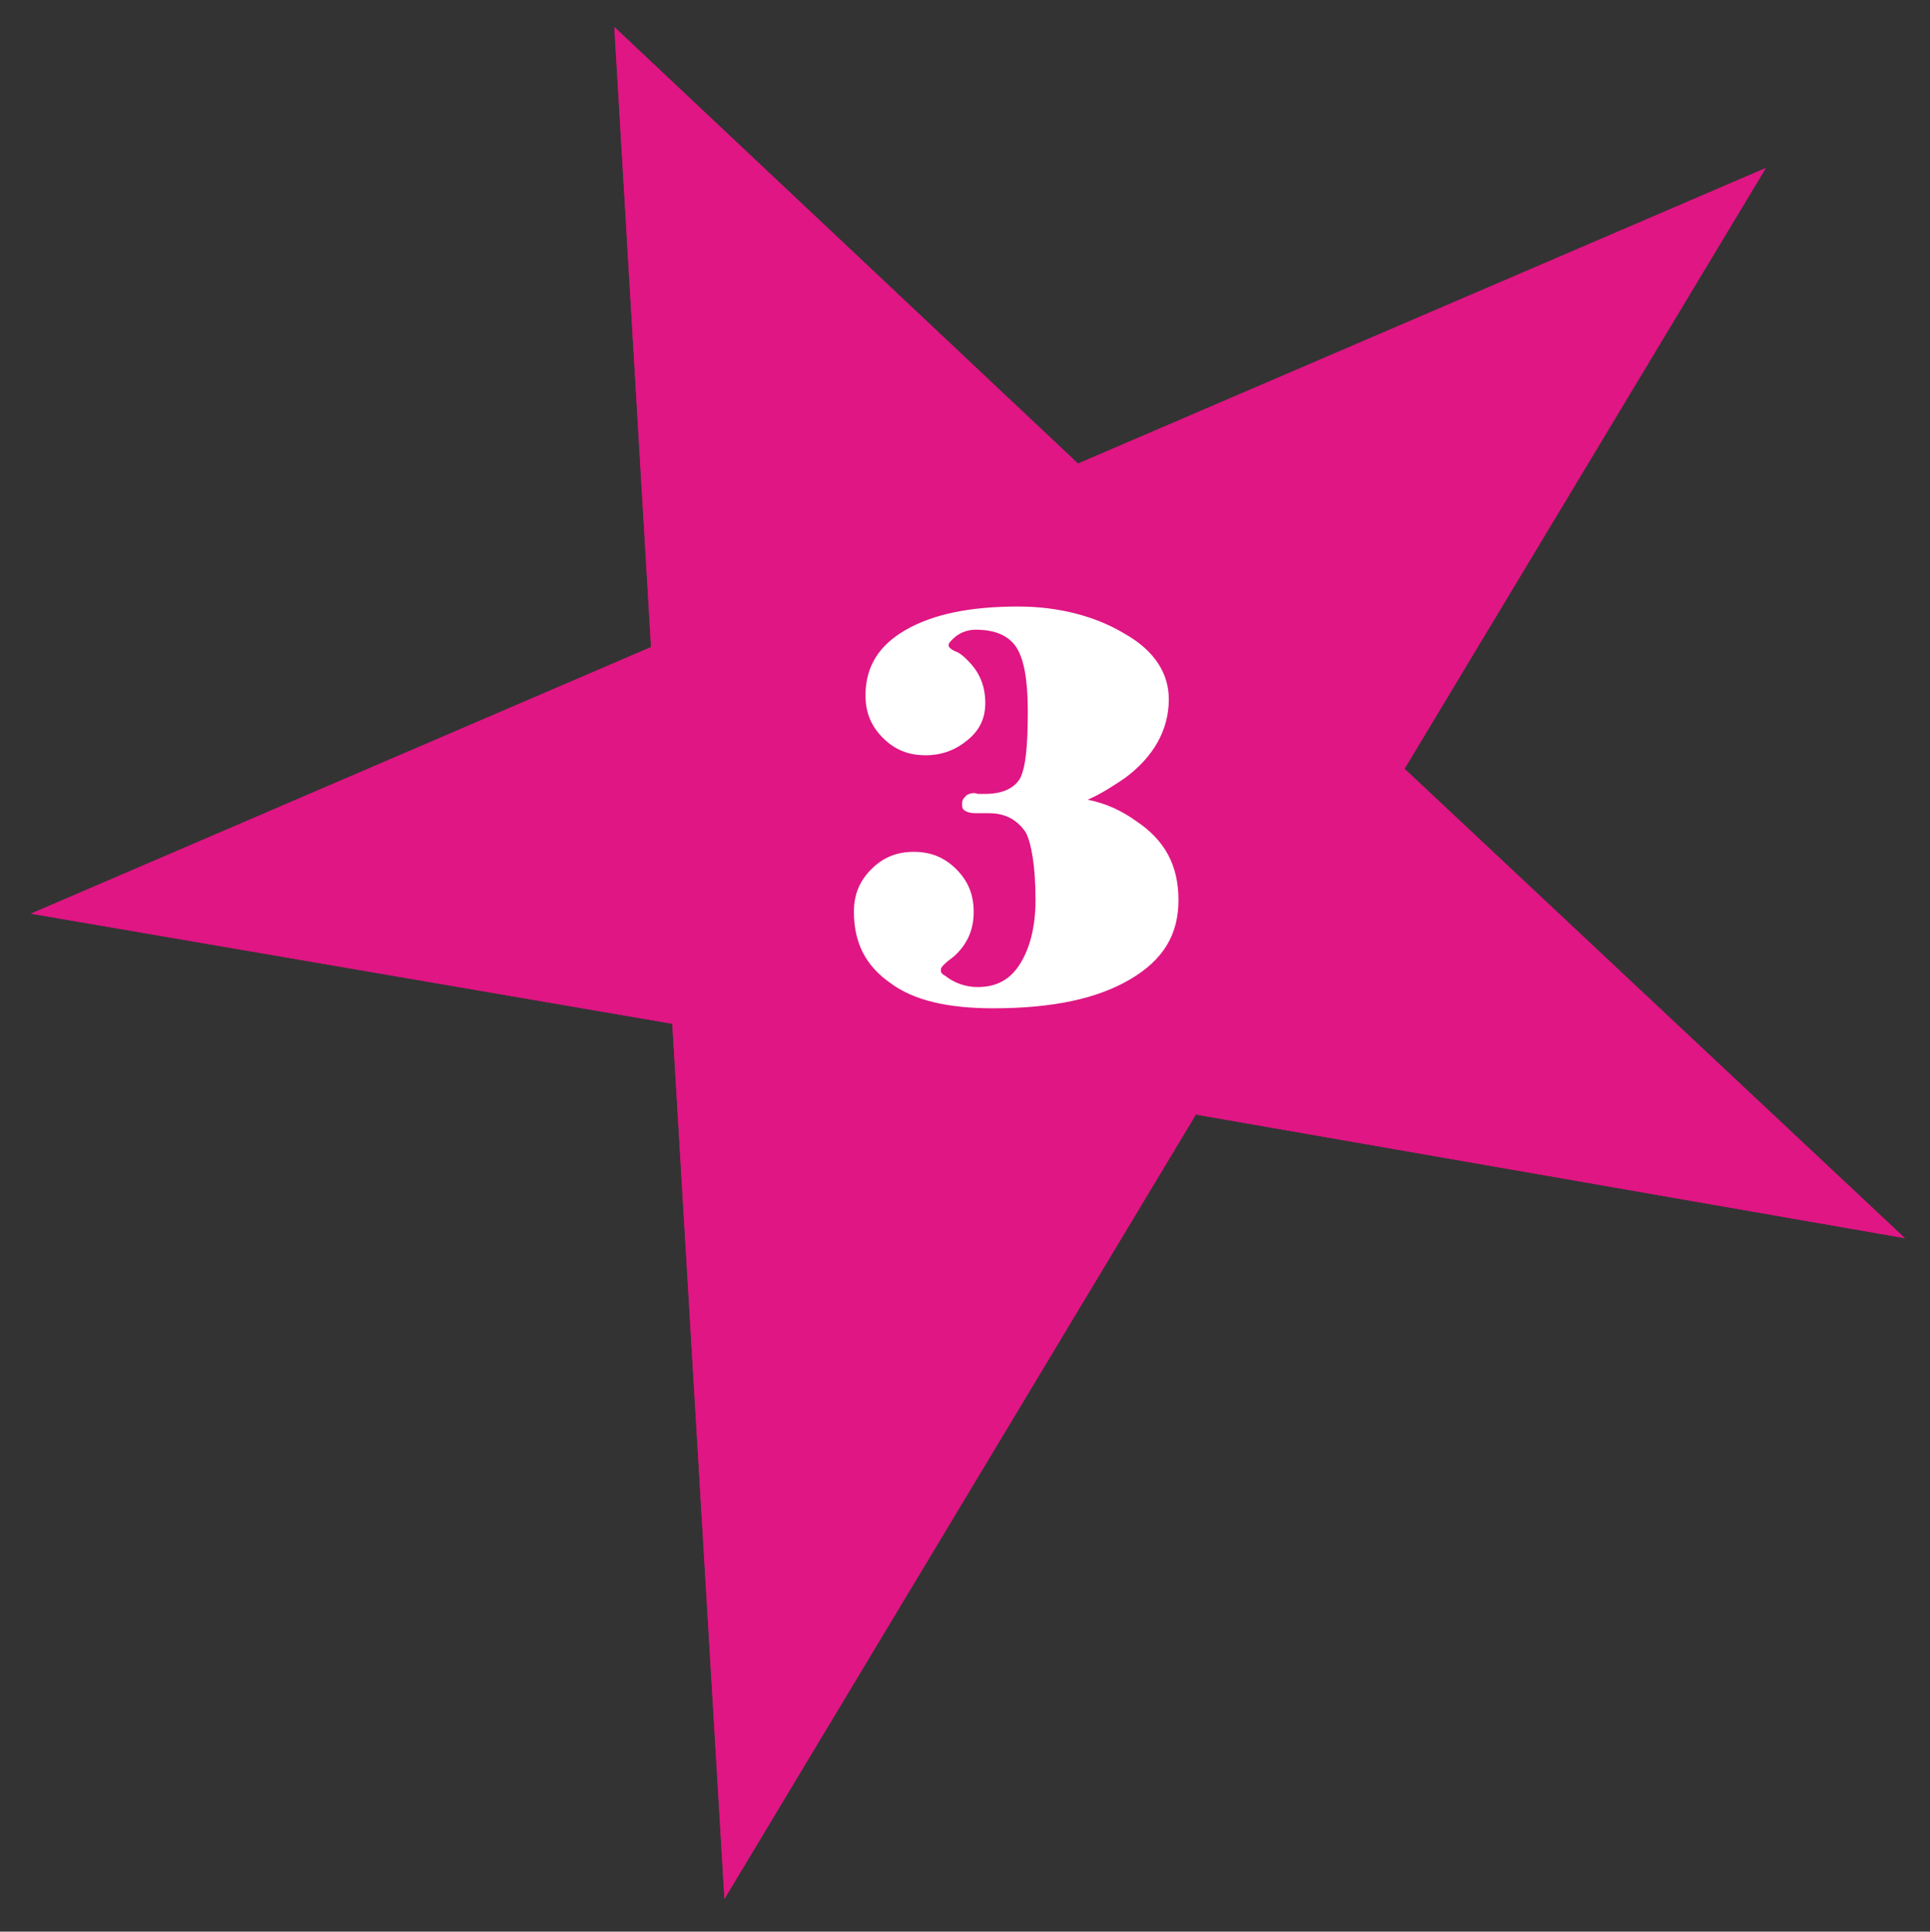<?xml version="1.0" encoding="utf-8"?>
<!-- Generator: Adobe Illustrator 28.1.0, SVG Export Plug-In . SVG Version: 6.00 Build 0)  -->
<svg version="1.1" id="Layer_2" xmlns="http://www.w3.org/2000/svg" xmlns:xlink="http://www.w3.org/1999/xlink" x="0px" y="0px"
	 viewBox="0 0 99.9 100" style="enable-background:new 0 0 99.9 100;" xml:space="preserve">
<rect x="0" y="0" width="99.9" height="100" fill="#333333" stroke="none"/>
<style type="text/css">
	.st0{fill:#DF1683;}
	.st1{fill:#FFFFFF;}
</style>
<polygon class="st0" points="61.9,57.7 98.6,64.1 72.7,39.8 91.4,8.7 55.8,24 31.8,1.4 33.7,33.5 1.6,47.3 34.8,53 37.5,98.3 "/>
<g>
	<polygon class="st0" points="61.9,57.7 98.6,64.1 72.7,39.8 91.4,8.7 55.8,24 31.8,1.4 33.7,33.5 1.6,47.3 34.8,53 37.5,98.3 	"/>
	<g>
		<path class="st1" d="M53.2,36.8c0-1.6-0.2-2.7-0.6-3.3c-0.4-0.6-1.1-0.9-2.1-0.9c-0.5,0-0.9,0.2-1.2,0.5c-0.1,0.1-0.2,0.2-0.2,0.3
			c0,0.1,0.1,0.2,0.3,0.3c0.3,0.1,0.5,0.3,0.7,0.5c0.6,0.6,0.9,1.3,0.9,2.2c0,0.8-0.3,1.4-0.9,1.9c-0.6,0.5-1.3,0.8-2.2,0.8
			s-1.6-0.3-2.2-0.9c-0.6-0.6-0.9-1.3-0.9-2.2c0-1.5,0.7-2.6,2.1-3.4c1.4-0.8,3.3-1.2,5.8-1.2c2.1,0,4,0.5,5.5,1.4
			c1.6,0.9,2.3,2.1,2.3,3.4c0,1.6-0.8,3-2.3,4.1c-0.6,0.4-1.2,0.8-1.9,1.1c1,0.2,1.8,0.6,2.5,1.1c1.5,1,2.2,2.3,2.2,4.1
			c0,1.8-0.8,3.1-2.5,4.1c-1.7,1-4,1.5-7.1,1.5c-2.3,0-4.1-0.4-5.3-1.3c-1.3-0.9-1.9-2.1-1.9-3.7c0-0.9,0.3-1.6,0.9-2.2
			c0.6-0.6,1.3-0.9,2.2-0.9c0.9,0,1.6,0.3,2.2,0.9c0.6,0.6,0.9,1.3,0.9,2.2s-0.3,1.6-0.9,2.2c-0.2,0.2-0.4,0.3-0.6,0.5
			c-0.1,0.1-0.2,0.2-0.2,0.3c0,0.1,0,0.2,0.2,0.3c0.5,0.4,1.1,0.6,1.7,0.6c1,0,1.7-0.4,2.2-1.2c0.5-0.8,0.8-1.9,0.8-3.3
			c0-1.7-0.2-2.9-0.5-3.5c-0.4-0.6-1-1-1.9-1h-0.3l-0.3,0c-0.2,0-0.4,0-0.6-0.1c-0.2-0.1-0.2-0.2-0.2-0.4c0-0.2,0.1-0.3,0.2-0.4
			s0.4-0.2,0.6-0.1l0.4,0H51c0.9,0,1.5-0.3,1.8-0.8C53.1,39.7,53.2,38.6,53.2,36.8z"/>
	</g>
</g>
<g>
</g>
<g>
</g>
<g>
</g>
<g>
</g>
<g>
</g>
<g>
</g>
</svg>
